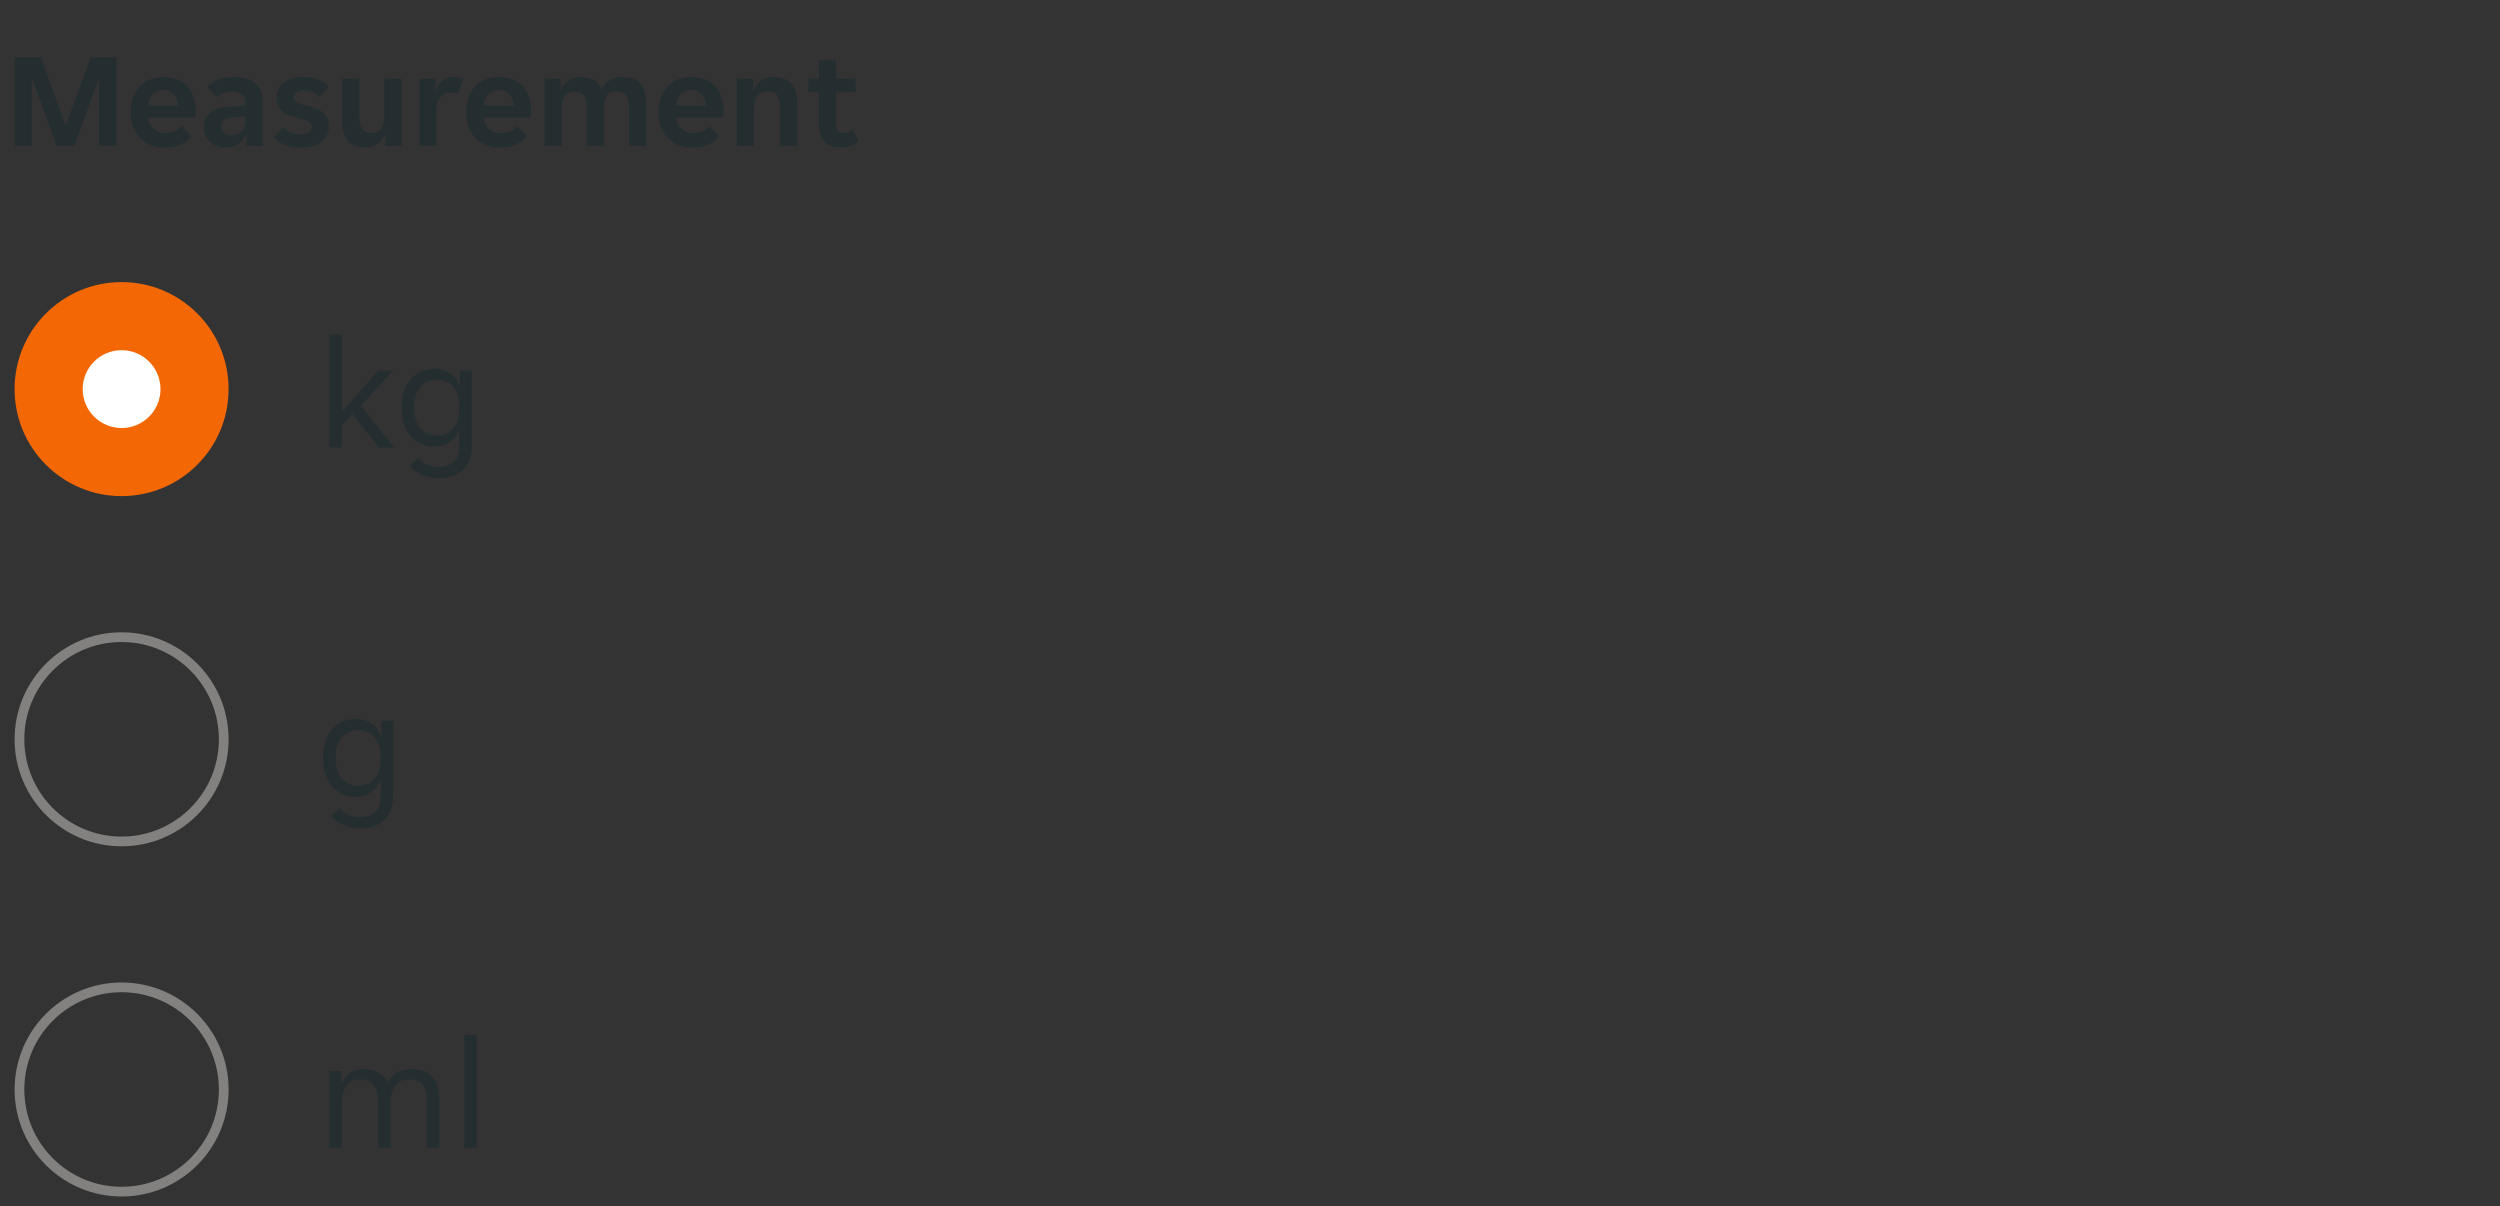 <svg width="257" height="124" viewBox="0 0 257 124" fill="none" xmlns="http://www.w3.org/2000/svg">
<rect x="0" y="0" width="257" height="124" fill="#333333" stroke="none"/>
<g clip-path="url(#clip0_10396_18915)">
<g clip-path="url(#clip1_10396_18915)">
<path d="M1.522 5.9H4.196L6.716 12.802H6.8L9.334 5.9H11.98V15H10.188V8.238H10.104L7.64 15H5.834L3.356 8.238H3.272V15H1.522V5.9ZM16.916 15.168C16.337 15.168 15.833 15.075 15.404 14.888C14.975 14.701 14.611 14.445 14.312 14.118C14.023 13.782 13.803 13.395 13.654 12.956C13.514 12.517 13.444 12.046 13.444 11.542C13.444 11.029 13.514 10.553 13.654 10.114C13.794 9.666 14.004 9.283 14.284 8.966C14.564 8.639 14.914 8.383 15.334 8.196C15.754 8.009 16.244 7.916 16.804 7.916C17.364 7.916 17.854 8.005 18.274 8.182C18.694 8.359 19.039 8.607 19.31 8.924C19.581 9.241 19.781 9.619 19.912 10.058C20.052 10.487 20.122 10.959 20.122 11.472C20.122 11.565 20.113 11.673 20.094 11.794C20.085 11.915 20.071 12.013 20.052 12.088H15.236C15.264 12.34 15.329 12.569 15.432 12.774C15.544 12.97 15.679 13.138 15.838 13.278C16.006 13.418 16.188 13.525 16.384 13.6C16.589 13.665 16.799 13.698 17.014 13.698C17.415 13.698 17.751 13.628 18.022 13.488C18.293 13.348 18.512 13.171 18.68 12.956L19.674 13.992C19.413 14.347 19.049 14.631 18.582 14.846C18.115 15.061 17.56 15.168 16.916 15.168ZM16.804 9.26C16.356 9.26 15.992 9.405 15.712 9.694C15.432 9.983 15.269 10.366 15.222 10.842H18.358C18.311 10.366 18.148 9.983 17.868 9.694C17.597 9.405 17.243 9.26 16.804 9.26ZM23.216 15.168C22.908 15.168 22.614 15.117 22.334 15.014C22.064 14.921 21.826 14.785 21.62 14.608C21.415 14.421 21.252 14.197 21.13 13.936C21.018 13.675 20.962 13.381 20.962 13.054C20.962 12.438 21.182 11.948 21.62 11.584C22.059 11.22 22.726 11.015 23.622 10.968L25.246 10.87V10.59C25.246 10.142 25.111 9.834 24.84 9.666C24.57 9.498 24.234 9.414 23.832 9.414C23.515 9.414 23.216 9.475 22.936 9.596C22.656 9.708 22.446 9.848 22.306 10.016L21.312 9.008C21.555 8.691 21.905 8.429 22.362 8.224C22.829 8.019 23.398 7.916 24.07 7.916C25.06 7.916 25.797 8.145 26.282 8.602C26.768 9.059 27.01 9.68 27.01 10.464V15H25.344V13.894H25.26C25.083 14.286 24.826 14.599 24.49 14.832C24.154 15.056 23.73 15.168 23.216 15.168ZM23.734 13.894C24.182 13.894 24.546 13.768 24.826 13.516C25.106 13.255 25.246 12.891 25.246 12.424V11.962L23.832 12.074C23.104 12.121 22.74 12.429 22.74 12.998C22.74 13.287 22.834 13.511 23.02 13.67C23.207 13.819 23.445 13.894 23.734 13.894ZM32.058 13.04C32.058 12.9 32.016 12.783 31.932 12.69C31.858 12.587 31.746 12.503 31.596 12.438C31.456 12.373 31.288 12.317 31.092 12.27C30.896 12.214 30.682 12.158 30.448 12.102C30.178 12.037 29.921 11.953 29.678 11.85C29.436 11.747 29.221 11.617 29.034 11.458C28.857 11.29 28.712 11.094 28.6 10.87C28.488 10.646 28.432 10.375 28.432 10.058C28.432 9.713 28.498 9.409 28.628 9.148C28.768 8.877 28.96 8.653 29.202 8.476C29.445 8.289 29.734 8.149 30.07 8.056C30.406 7.963 30.77 7.916 31.162 7.916C31.778 7.916 32.31 8.014 32.758 8.21C33.206 8.397 33.552 8.649 33.794 8.966L32.814 9.974C32.628 9.769 32.394 9.601 32.114 9.47C31.844 9.339 31.559 9.274 31.26 9.274C30.98 9.274 30.733 9.33 30.518 9.442C30.304 9.554 30.196 9.736 30.196 9.988C30.196 10.128 30.234 10.245 30.308 10.338C30.392 10.431 30.504 10.515 30.644 10.59C30.794 10.655 30.966 10.716 31.162 10.772C31.358 10.819 31.573 10.87 31.806 10.926C32.068 10.991 32.32 11.075 32.562 11.178C32.814 11.281 33.029 11.416 33.206 11.584C33.393 11.743 33.542 11.934 33.654 12.158C33.766 12.382 33.822 12.653 33.822 12.97C33.822 13.334 33.748 13.651 33.598 13.922C33.458 14.193 33.258 14.421 32.996 14.608C32.744 14.795 32.441 14.935 32.086 15.028C31.741 15.121 31.368 15.168 30.966 15.168C30.285 15.168 29.706 15.07 29.23 14.874C28.764 14.678 28.409 14.426 28.166 14.118L29.118 13.096C29.333 13.32 29.594 13.497 29.902 13.628C30.21 13.749 30.546 13.81 30.91 13.81C31.237 13.81 31.508 13.749 31.722 13.628C31.946 13.497 32.058 13.301 32.058 13.04ZM37.6 15.168C36.75 15.168 36.134 14.939 35.752 14.482C35.369 14.015 35.178 13.315 35.178 12.382V8.084H36.942V12.032C36.942 12.592 37.04 13.007 37.236 13.278C37.432 13.549 37.754 13.684 38.202 13.684C38.631 13.684 38.953 13.539 39.168 13.25C39.392 12.951 39.504 12.522 39.504 11.962V8.084H41.268V15H39.602V13.88H39.518C39.359 14.253 39.116 14.561 38.79 14.804C38.463 15.047 38.066 15.168 37.6 15.168ZM43.109 8.084H44.776V9.246H44.859C44.999 8.845 45.214 8.523 45.504 8.28C45.802 8.037 46.175 7.916 46.623 7.916C46.969 7.916 47.291 7.972 47.59 8.084L47.099 9.694C46.997 9.629 46.876 9.582 46.736 9.554C46.596 9.526 46.46 9.512 46.33 9.512C45.9 9.512 45.55 9.661 45.279 9.96C45.009 10.249 44.873 10.66 44.873 11.192V15H43.109V8.084ZM51.397 15.168C50.818 15.168 50.314 15.075 49.885 14.888C49.455 14.701 49.091 14.445 48.793 14.118C48.503 13.782 48.284 13.395 48.135 12.956C47.995 12.517 47.925 12.046 47.925 11.542C47.925 11.029 47.995 10.553 48.135 10.114C48.275 9.666 48.485 9.283 48.765 8.966C49.045 8.639 49.395 8.383 49.815 8.196C50.235 8.009 50.725 7.916 51.285 7.916C51.845 7.916 52.335 8.005 52.755 8.182C53.175 8.359 53.52 8.607 53.791 8.924C54.061 9.241 54.262 9.619 54.393 10.058C54.533 10.487 54.603 10.959 54.603 11.472C54.603 11.565 54.593 11.673 54.575 11.794C54.565 11.915 54.551 12.013 54.533 12.088H49.717C49.745 12.34 49.81 12.569 49.913 12.774C50.025 12.97 50.16 13.138 50.319 13.278C50.487 13.418 50.669 13.525 50.865 13.6C51.07 13.665 51.28 13.698 51.495 13.698C51.896 13.698 52.232 13.628 52.503 13.488C52.773 13.348 52.993 13.171 53.161 12.956L54.155 13.992C53.893 14.347 53.529 14.631 53.063 14.846C52.596 15.061 52.041 15.168 51.397 15.168ZM51.285 9.26C50.837 9.26 50.473 9.405 50.193 9.694C49.913 9.983 49.749 10.366 49.703 10.842H52.839C52.792 10.366 52.629 9.983 52.349 9.694C52.078 9.405 51.723 9.26 51.285 9.26ZM55.975 8.084H57.641V9.134H57.725C57.902 8.77 58.149 8.476 58.467 8.252C58.793 8.028 59.19 7.916 59.657 7.916C60.795 7.916 61.528 8.345 61.855 9.204C62.032 8.812 62.307 8.499 62.681 8.266C63.054 8.033 63.493 7.916 63.997 7.916C64.837 7.916 65.453 8.149 65.845 8.616C66.237 9.073 66.433 9.769 66.433 10.702V15H64.669V10.996C64.669 9.932 64.244 9.4 63.395 9.4C62.956 9.4 62.625 9.545 62.401 9.834C62.186 10.123 62.079 10.539 62.079 11.08V15H60.315V10.996C60.315 10.464 60.212 10.067 60.007 9.806C59.811 9.535 59.489 9.4 59.041 9.4C58.621 9.4 58.299 9.545 58.075 9.834C57.851 10.123 57.739 10.539 57.739 11.08V15H55.975V8.084ZM71.18 15.168C70.601 15.168 70.097 15.075 69.668 14.888C69.238 14.701 68.874 14.445 68.576 14.118C68.286 13.782 68.067 13.395 67.918 12.956C67.778 12.517 67.708 12.046 67.708 11.542C67.708 11.029 67.778 10.553 67.918 10.114C68.058 9.666 68.268 9.283 68.548 8.966C68.828 8.639 69.178 8.383 69.598 8.196C70.018 8.009 70.508 7.916 71.068 7.916C71.628 7.916 72.118 8.005 72.538 8.182C72.958 8.359 73.303 8.607 73.574 8.924C73.844 9.241 74.045 9.619 74.176 10.058C74.316 10.487 74.386 10.959 74.386 11.472C74.386 11.565 74.376 11.673 74.358 11.794C74.348 11.915 74.334 12.013 74.316 12.088H69.5C69.528 12.34 69.593 12.569 69.696 12.774C69.808 12.97 69.943 13.138 70.102 13.278C70.27 13.418 70.452 13.525 70.648 13.6C70.853 13.665 71.063 13.698 71.278 13.698C71.679 13.698 72.015 13.628 72.286 13.488C72.556 13.348 72.776 13.171 72.944 12.956L73.938 13.992C73.676 14.347 73.312 14.631 72.846 14.846C72.379 15.061 71.824 15.168 71.18 15.168ZM71.068 9.26C70.62 9.26 70.256 9.405 69.976 9.694C69.696 9.983 69.532 10.366 69.486 10.842H72.622C72.575 10.366 72.412 9.983 72.132 9.694C71.861 9.405 71.506 9.26 71.068 9.26ZM75.758 8.084H77.424V9.204H77.508C77.667 8.831 77.914 8.523 78.25 8.28C78.595 8.037 79.006 7.916 79.482 7.916C80.359 7.916 80.989 8.149 81.372 8.616C81.764 9.073 81.96 9.769 81.96 10.702V15H80.196V11.052C80.196 10.492 80.093 10.077 79.888 9.806C79.692 9.535 79.356 9.4 78.88 9.4C78.432 9.4 78.091 9.549 77.858 9.848C77.634 10.137 77.522 10.562 77.522 11.122V15H75.758V8.084ZM86.389 15.154C85.623 15.154 85.063 14.949 84.709 14.538C84.363 14.127 84.191 13.507 84.191 12.676V9.498H83.099V8.084H84.191V6.208H85.941V8.084H87.957V9.498H85.941V12.662C85.941 13.026 86.006 13.287 86.137 13.446C86.267 13.595 86.463 13.67 86.725 13.67C86.911 13.67 87.079 13.637 87.229 13.572C87.378 13.497 87.509 13.409 87.621 13.306L88.251 14.51C88.017 14.734 87.751 14.897 87.453 15C87.154 15.103 86.799 15.154 86.389 15.154Z" fill="#242E30"/>
</g>
</g>
<circle cx="12.5" cy="40" r="11" fill="#F36805"/>
<circle cx="12.5" cy="40" r="4" fill="white"/>
<path d="M35.14 46H33.86V34.4H35.14V42.256H35.236L38.852 38.096H40.404L37.092 41.712L40.532 46H38.932L36.212 42.544L35.14 43.776V46ZM45.09 49.152C44.407 49.152 43.816 49.029 43.314 48.784C42.813 48.549 42.413 48.256 42.114 47.904L42.962 47.088C43.186 47.365 43.474 47.584 43.826 47.744C44.189 47.915 44.589 48 45.026 48C45.709 48 46.242 47.835 46.626 47.504C47.021 47.173 47.218 46.592 47.218 45.76V44.224H47.122C47.037 44.491 46.914 44.731 46.754 44.944C46.594 45.147 46.402 45.323 46.178 45.472C45.965 45.611 45.725 45.723 45.458 45.808C45.202 45.883 44.941 45.92 44.674 45.92C44.173 45.92 43.714 45.829 43.298 45.648C42.893 45.467 42.535 45.205 42.226 44.864C41.928 44.512 41.693 44.085 41.522 43.584C41.362 43.083 41.282 42.517 41.282 41.888C41.282 41.269 41.362 40.715 41.522 40.224C41.693 39.733 41.928 39.317 42.226 38.976C42.535 38.635 42.893 38.373 43.298 38.192C43.714 38 44.173 37.904 44.674 37.904C45.261 37.904 45.783 38.059 46.242 38.368C46.712 38.667 47.026 39.083 47.186 39.616H47.282V38.096H48.498V45.92C48.498 46.891 48.205 47.669 47.618 48.256C47.042 48.853 46.2 49.152 45.09 49.152ZM44.93 44.768C45.634 44.768 46.189 44.523 46.594 44.032C47.01 43.541 47.218 42.832 47.218 41.904C47.218 40.965 47.01 40.256 46.594 39.776C46.189 39.296 45.634 39.056 44.93 39.056C44.215 39.056 43.645 39.296 43.218 39.776C42.802 40.256 42.594 40.965 42.594 41.904C42.594 42.832 42.802 43.541 43.218 44.032C43.645 44.523 44.215 44.768 44.93 44.768Z" fill="#242E30"/>
<circle cx="12.5" cy="76" r="10.5" stroke="#82817F"/>
<path d="M37.012 85.152C36.329 85.152 35.737 85.029 35.236 84.784C34.735 84.549 34.335 84.256 34.036 83.904L34.884 83.088C35.108 83.365 35.396 83.584 35.748 83.744C36.111 83.915 36.511 84 36.948 84C37.631 84 38.164 83.835 38.548 83.504C38.943 83.173 39.14 82.592 39.14 81.76V80.224H39.044C38.959 80.491 38.836 80.731 38.676 80.944C38.516 81.147 38.324 81.323 38.1 81.472C37.887 81.611 37.647 81.723 37.38 81.808C37.124 81.883 36.863 81.92 36.596 81.92C36.095 81.92 35.636 81.829 35.22 81.648C34.815 81.467 34.457 81.205 34.148 80.864C33.849 80.512 33.615 80.085 33.444 79.584C33.284 79.083 33.204 78.517 33.204 77.888C33.204 77.269 33.284 76.715 33.444 76.224C33.615 75.733 33.849 75.317 34.148 74.976C34.457 74.635 34.815 74.373 35.22 74.192C35.636 74 36.095 73.904 36.596 73.904C37.183 73.904 37.705 74.059 38.164 74.368C38.633 74.667 38.948 75.083 39.108 75.616H39.204V74.096H40.42V81.92C40.42 82.891 40.127 83.669 39.54 84.256C38.964 84.853 38.121 85.152 37.012 85.152ZM36.852 80.768C37.556 80.768 38.111 80.523 38.516 80.032C38.932 79.541 39.14 78.832 39.14 77.904C39.14 76.965 38.932 76.256 38.516 75.776C38.111 75.296 37.556 75.056 36.852 75.056C36.137 75.056 35.567 75.296 35.14 75.776C34.724 76.256 34.516 76.965 34.516 77.904C34.516 78.832 34.724 79.541 35.14 80.032C35.567 80.523 36.137 80.768 36.852 80.768Z" fill="#242E30"/>
<circle cx="12.5" cy="112" r="10.5" stroke="#82817F"/>
<path d="M33.86 110.096H35.076V111.344H35.172C35.364 110.928 35.631 110.587 35.972 110.32C36.324 110.043 36.761 109.904 37.284 109.904C37.913 109.904 38.441 110.021 38.868 110.256C39.305 110.48 39.631 110.821 39.844 111.28C40.079 110.832 40.393 110.491 40.788 110.256C41.183 110.021 41.684 109.904 42.292 109.904C42.729 109.904 43.124 109.963 43.476 110.08C43.828 110.197 44.127 110.379 44.372 110.624C44.628 110.869 44.82 111.184 44.948 111.568C45.087 111.952 45.156 112.411 45.156 112.944V118H43.876V113.184C43.876 112.373 43.716 111.803 43.396 111.472C43.087 111.131 42.628 110.96 42.02 110.96C41.433 110.96 40.975 111.168 40.644 111.584C40.313 112 40.148 112.608 40.148 113.408V118H38.868V113.184C38.868 112.373 38.708 111.803 38.388 111.472C38.079 111.131 37.62 110.96 37.012 110.96C36.436 110.96 35.977 111.168 35.636 111.584C35.305 112 35.14 112.608 35.14 113.408V118H33.86V110.096ZM47.735 106.4H49.015V118H47.735V106.4Z" fill="#242E30"/>
<defs>
<clipPath id="clip0_10396_18915">
<rect width="256" height="20" fill="white" transform="translate(0.5)"/>
</clipPath>
<clipPath id="clip1_10396_18915">
<rect width="89" height="20" fill="white" transform="translate(0.5)"/>
</clipPath>
</defs>
</svg>
